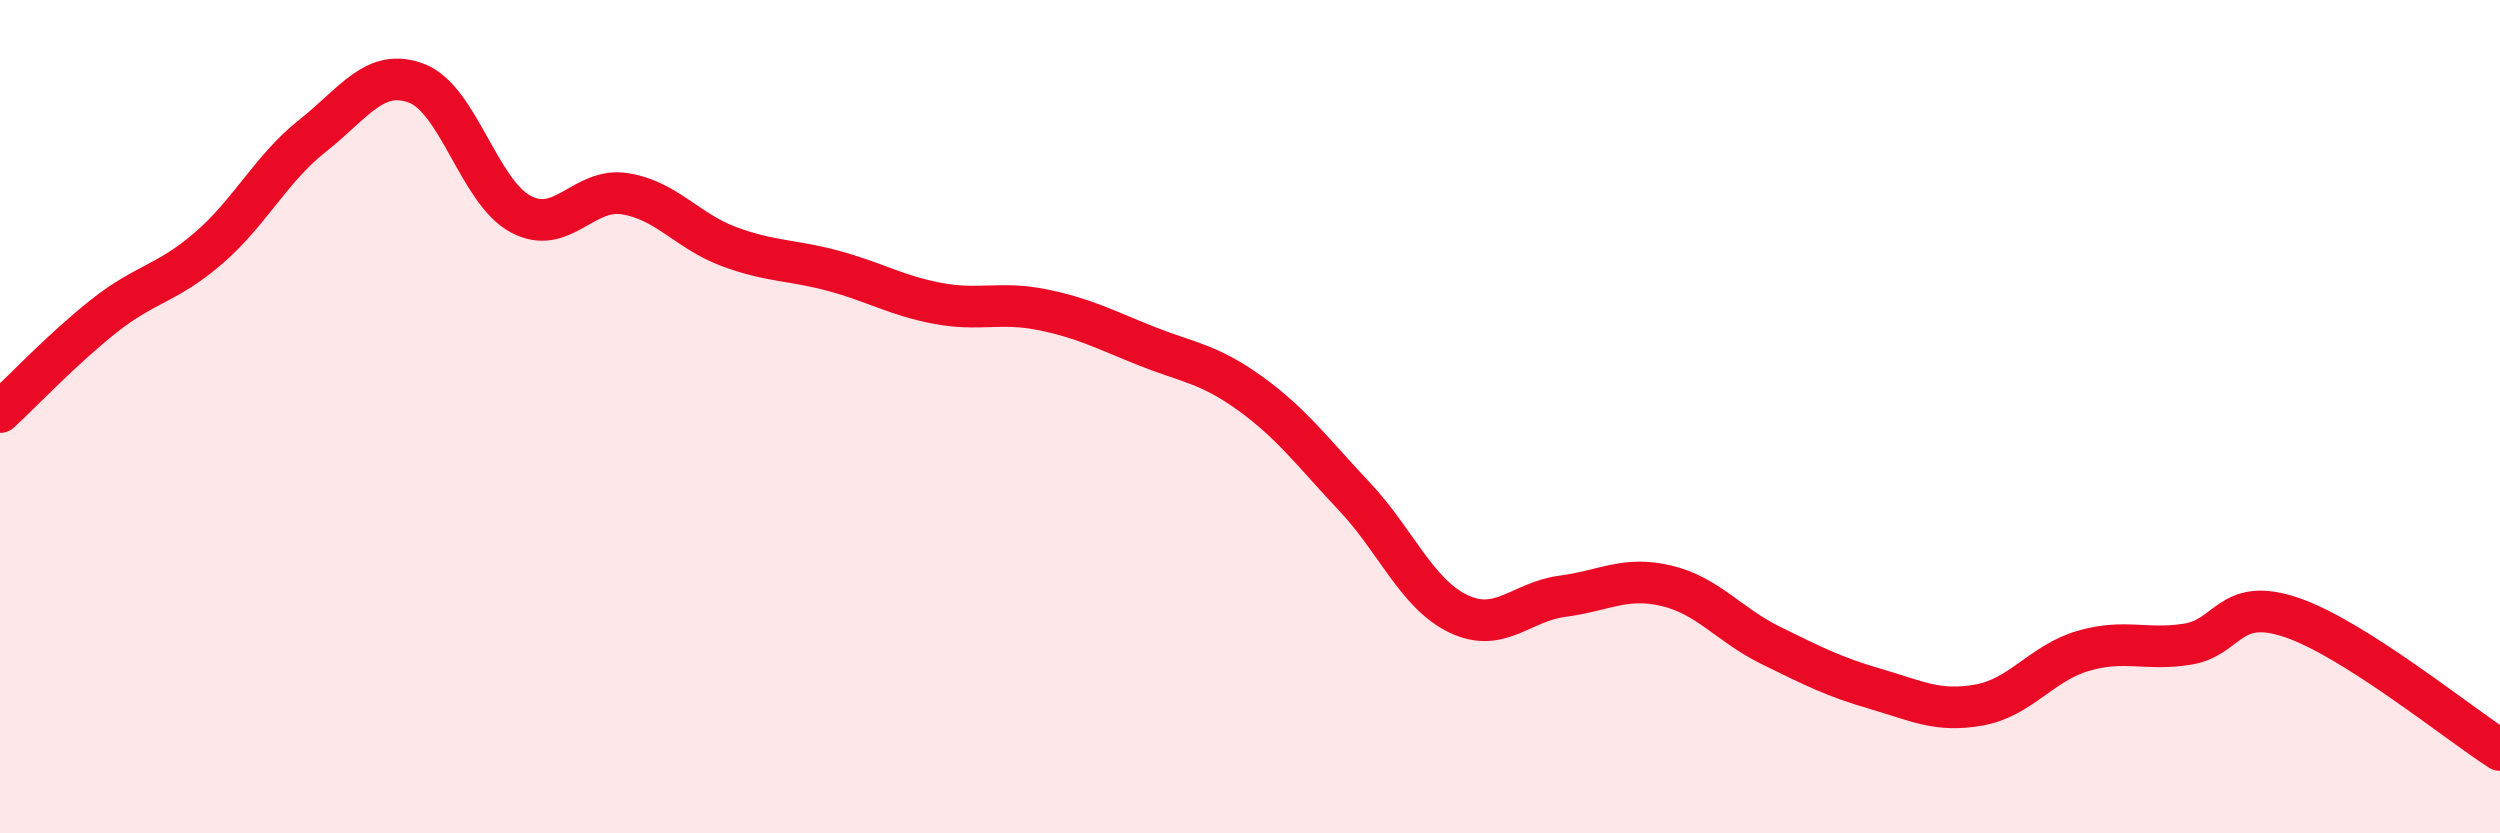
    <svg width="60" height="20" viewBox="0 0 60 20" xmlns="http://www.w3.org/2000/svg">
      <path
        d="M 0,9.89 C 0.5,9.43 1.5,8.37 2.5,7.58 C 3.5,6.79 4,6.82 5,5.96 C 6,5.1 6.5,4.05 7.5,3.26 C 8.5,2.47 9,1.62 10,2 C 11,2.38 11.5,4.61 12.5,5.14 C 13.5,5.67 14,4.49 15,4.65 C 16,4.81 16.5,5.55 17.5,5.92 C 18.5,6.29 19,6.23 20,6.5 C 21,6.77 21.5,7.09 22.5,7.28 C 23.5,7.47 24,7.23 25,7.43 C 26,7.63 26.5,7.9 27.5,8.3 C 28.5,8.7 29,8.72 30,9.44 C 31,10.16 31.5,10.85 32.5,11.91 C 33.5,12.97 34,14.25 35,14.73 C 36,15.21 36.5,14.44 37.5,14.31 C 38.5,14.18 39,13.82 40,14.06 C 41,14.3 41.5,15 42.5,15.49 C 43.5,15.98 44,16.24 45,16.53 C 46,16.82 46.5,17.1 47.5,16.92 C 48.5,16.74 49,15.91 50,15.62 C 51,15.33 51.5,15.62 52.5,15.46 C 53.5,15.3 53.5,14.31 55,14.82 C 56.5,15.33 59,17.36 60,18L60 20L0 20Z"
        fill="#EB0A25"
        opacity="0.1"
        stroke-linecap="round"
        stroke-linejoin="round"
      />
      <path
        d="M 0,9.89 C 0.5,9.43 1.5,8.37 2.5,7.58 C 3.5,6.79 4,6.82 5,5.96 C 6,5.1 6.5,4.05 7.5,3.26 C 8.5,2.47 9,1.62 10,2 C 11,2.38 11.5,4.61 12.5,5.14 C 13.5,5.67 14,4.49 15,4.65 C 16,4.81 16.5,5.55 17.5,5.92 C 18.5,6.29 19,6.23 20,6.5 C 21,6.77 21.5,7.09 22.5,7.28 C 23.5,7.47 24,7.23 25,7.43 C 26,7.63 26.5,7.9 27.5,8.3 C 28.5,8.7 29,8.72 30,9.44 C 31,10.16 31.5,10.85 32.5,11.91 C 33.5,12.97 34,14.25 35,14.73 C 36,15.21 36.5,14.44 37.5,14.31 C 38.5,14.18 39,13.82 40,14.06 C 41,14.3 41.5,15 42.5,15.49 C 43.5,15.98 44,16.24 45,16.53 C 46,16.82 46.5,17.1 47.5,16.92 C 48.5,16.74 49,15.91 50,15.62 C 51,15.33 51.5,15.62 52.5,15.46 C 53.5,15.3 53.5,14.31 55,14.82 C 56.5,15.33 59,17.36 60,18"
        stroke="#EB0A25"
        stroke-width="1"
        fill="none"
        stroke-linecap="round"
        stroke-linejoin="round"
      />
    </svg>
  